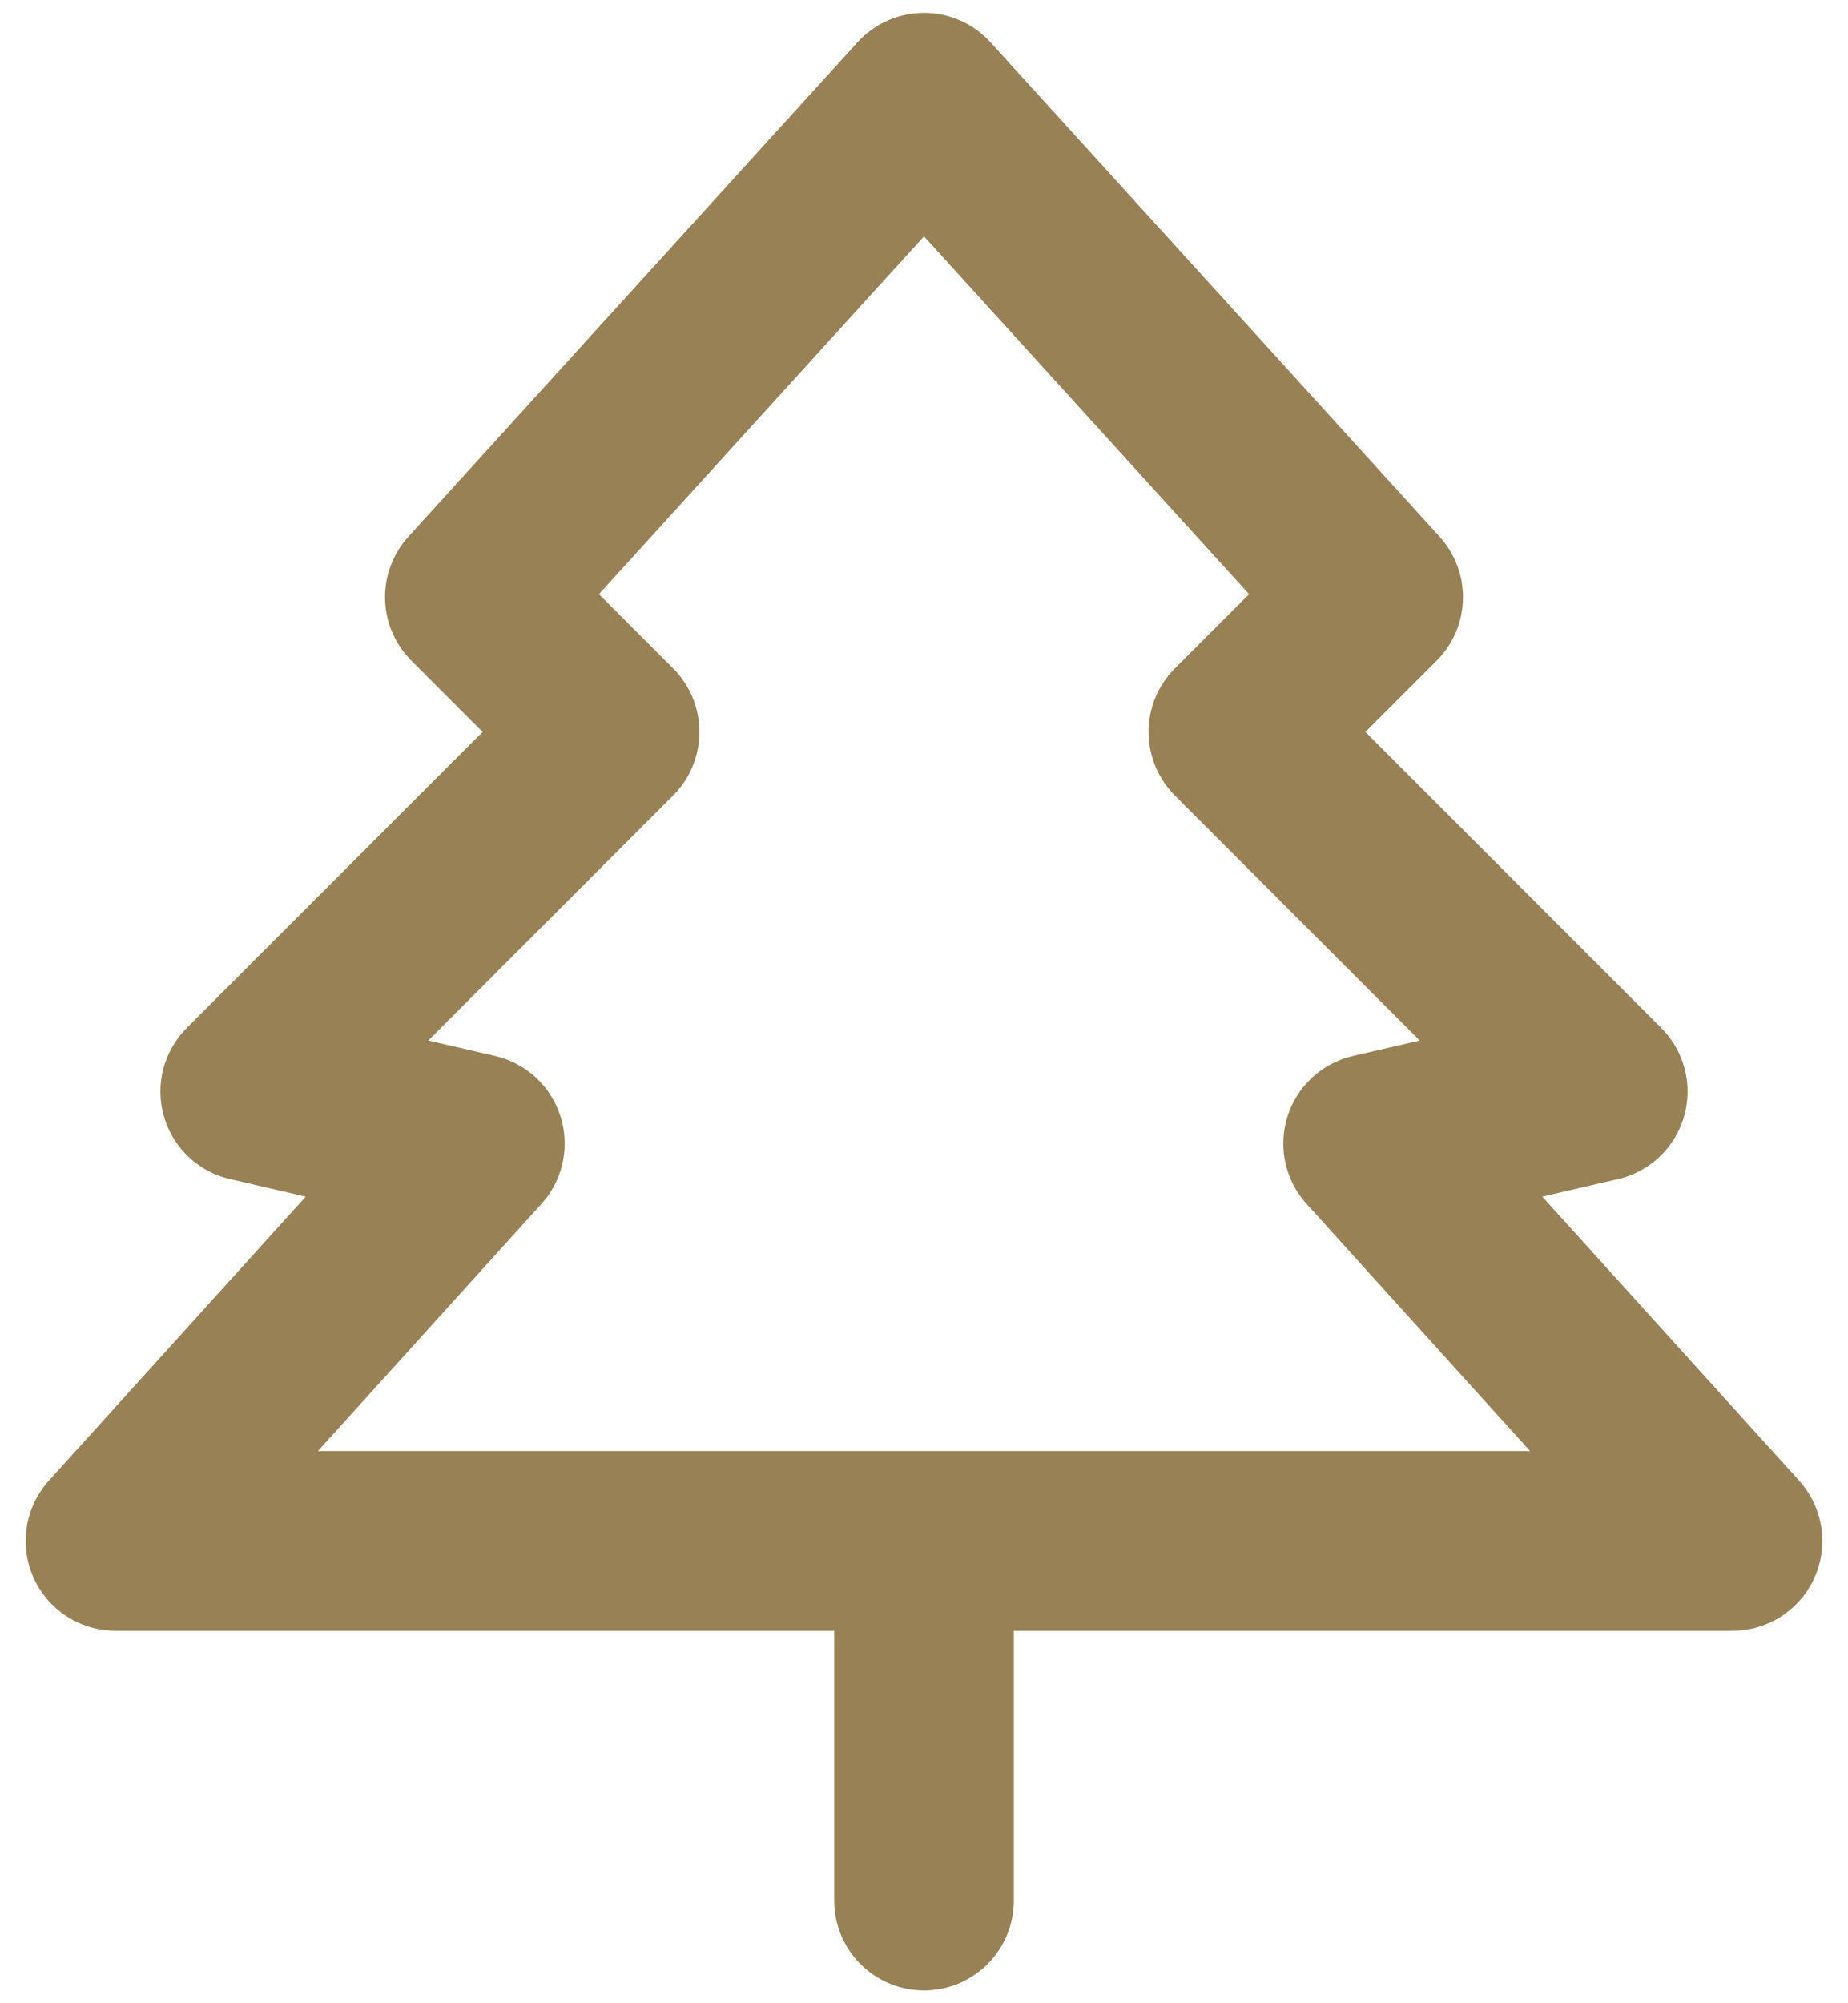 <?xml version="1.0" encoding="UTF-8"?> <svg xmlns="http://www.w3.org/2000/svg" width="24" height="26" viewBox="0 0 24 26" fill="none"> <path d="M12 20V24.667M6.167 7.75L12 1.333L17.833 7.75L16.083 9.5L20.75 14.167L17.833 14.842L22.5 20H1.5L6.167 14.842L3.25 14.167L7.917 9.5L6.167 7.75Z" stroke="#988155" stroke-width="2.333" stroke-linecap="round" stroke-linejoin="round"></path> </svg> 